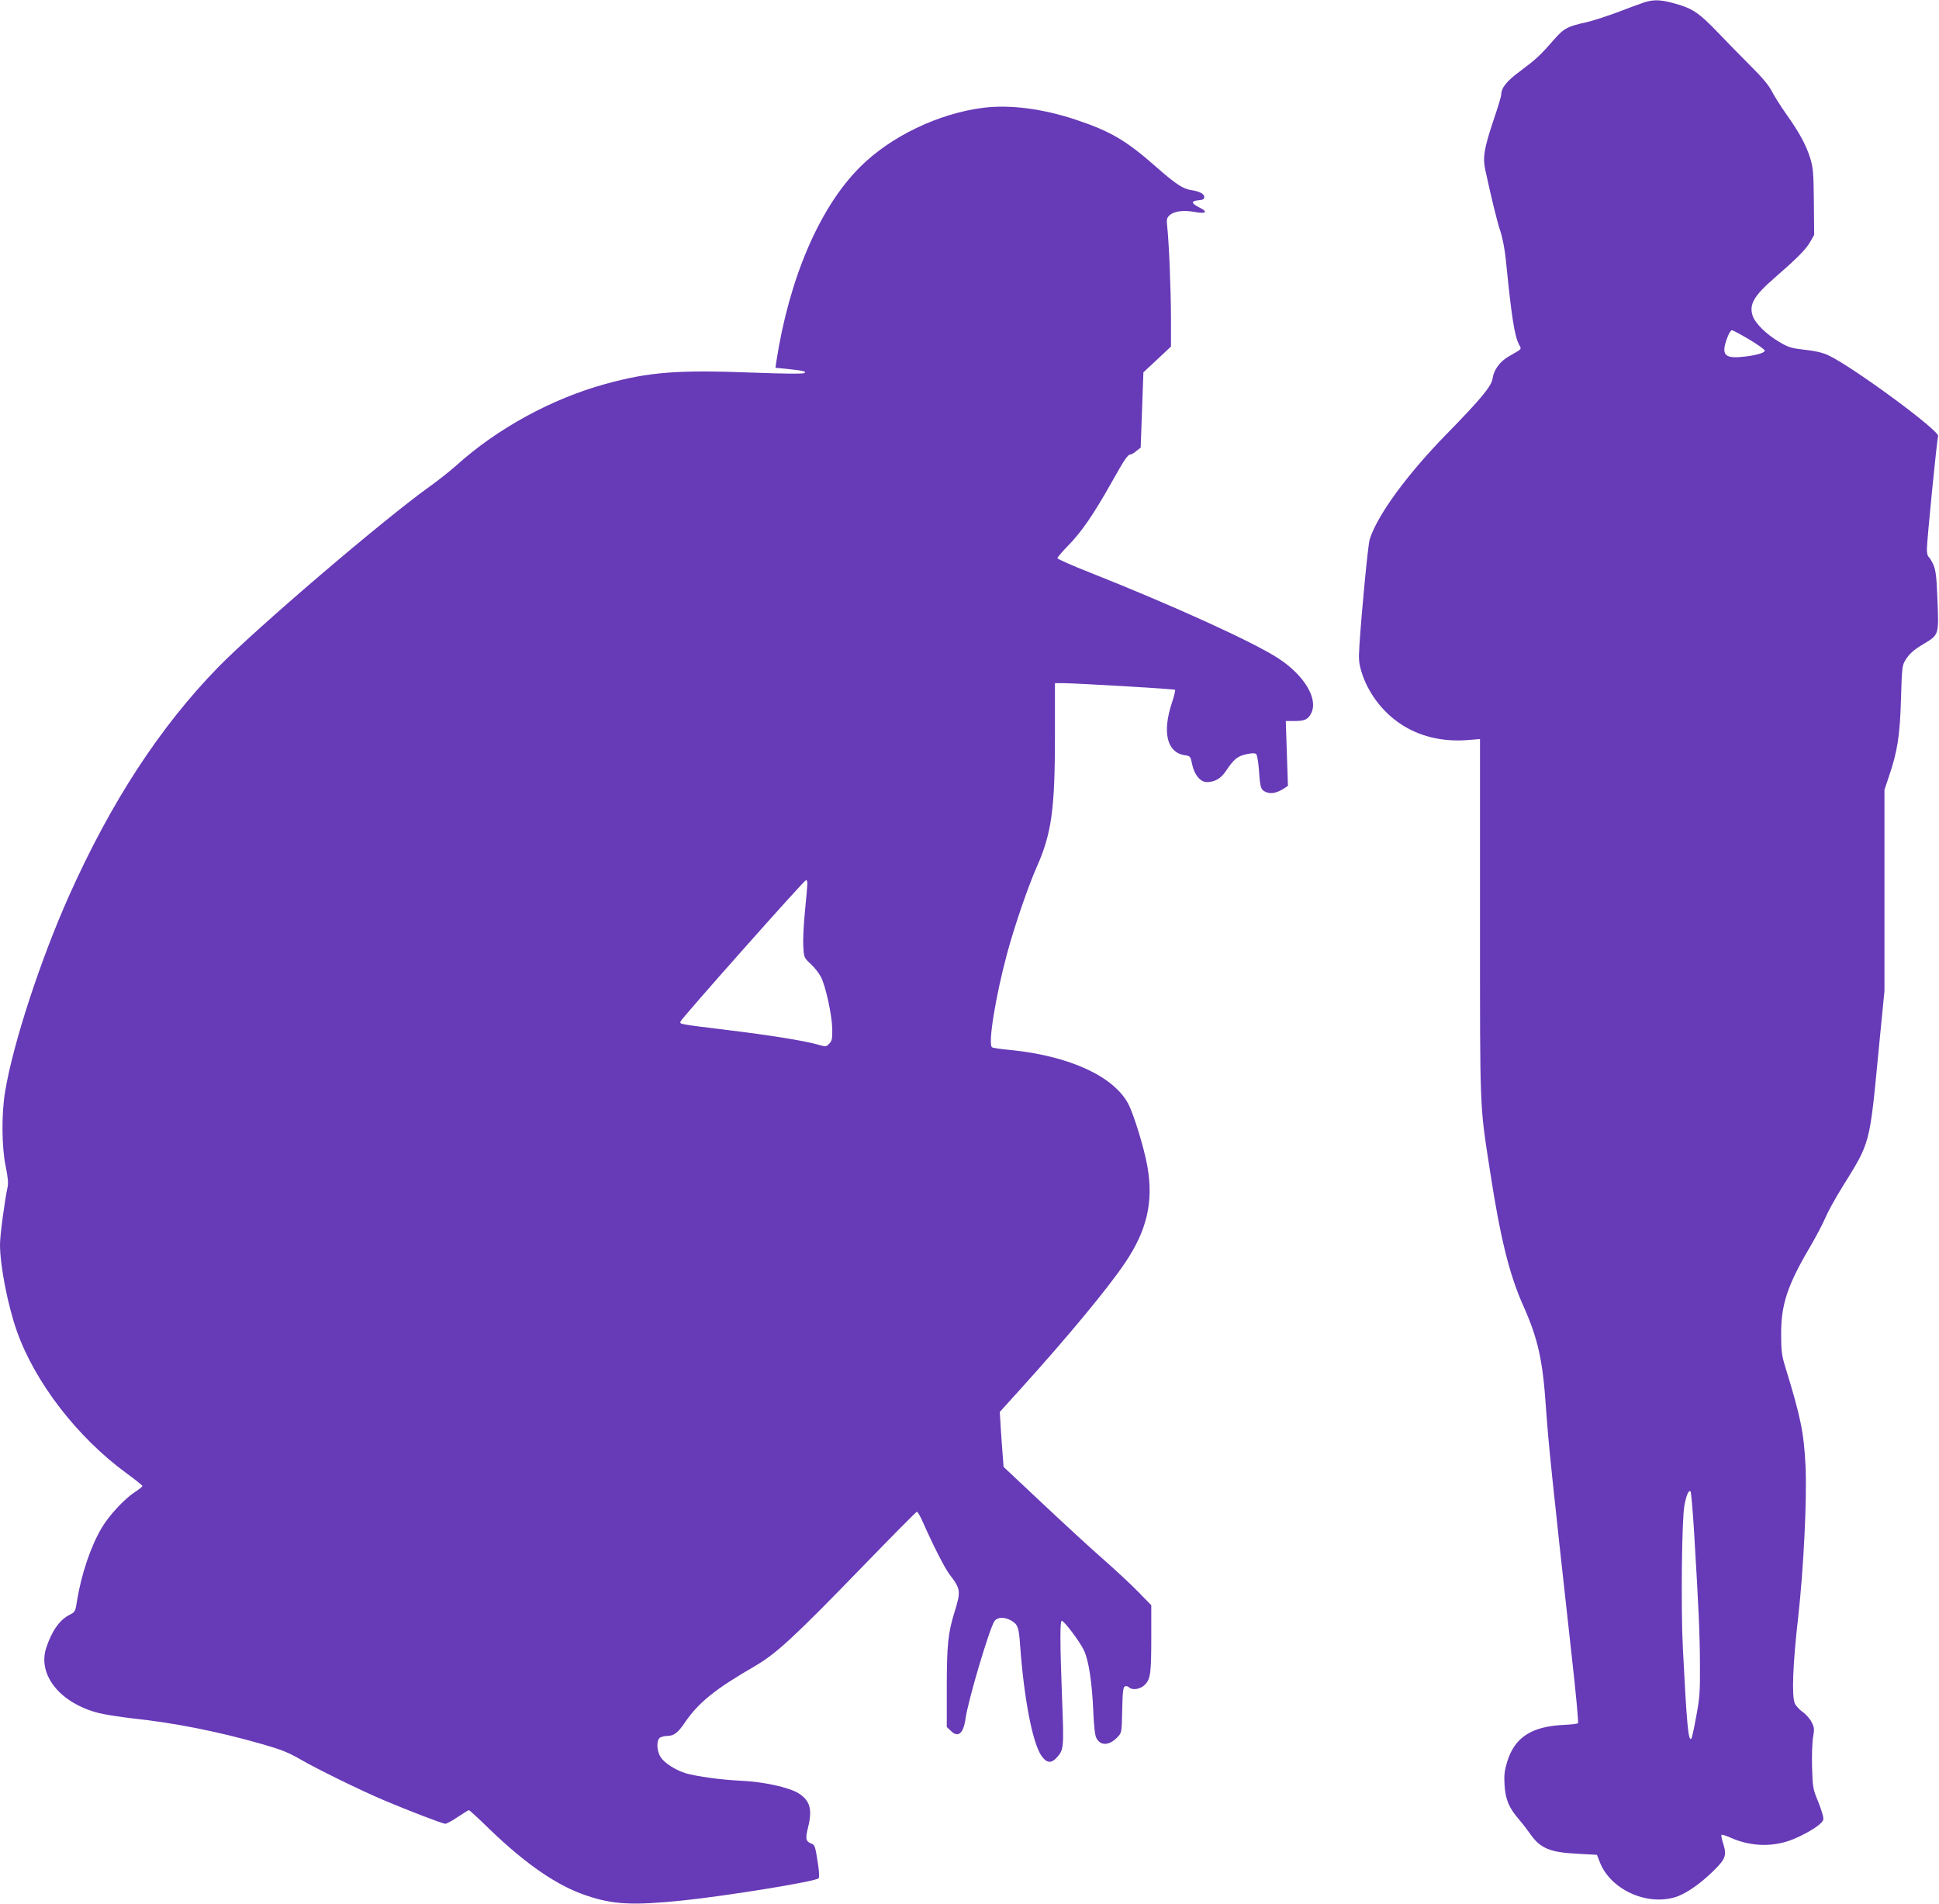 <?xml version="1.0" standalone="no"?>
<!DOCTYPE svg PUBLIC "-//W3C//DTD SVG 20010904//EN"
 "http://www.w3.org/TR/2001/REC-SVG-20010904/DTD/svg10.dtd">
<svg version="1.0" xmlns="http://www.w3.org/2000/svg"
 width="1280pt" height="1257pt" viewBox="0 0 1280 1257"
 preserveAspectRatio="xMidYMid meet">
<g transform="translate(0,1257) scale(0.1,-0.1)"
fill="#673ab7" stroke="none">
<path d="M10850 12553 c-25 -8 -101 -37 -170 -63 -69 -26 -159 -55 -200 -65
-135 -30 -155 -41 -223 -118 -89 -103 -118 -129 -221 -206 -90 -66 -126 -111
-126 -157 0 -9 -22 -84 -50 -165 -63 -189 -73 -247 -55 -331 40 -185 78 -341
99 -403 14 -41 29 -118 36 -185 38 -381 57 -505 88 -565 17 -33 22 -26 -65
-76 -61 -34 -102 -90 -110 -148 -7 -50 -75 -133 -303 -366 -262 -268 -457
-535 -508 -695 -11 -33 -53 -469 -68 -701 -6 -92 -4 -116 14 -175 41 -135 136
-262 256 -342 123 -83 276 -120 439 -108 l87 7 0 -1179 c0 -1298 -3 -1225 66
-1672 68 -444 128 -686 221 -893 96 -216 127 -356 148 -665 17 -243 36 -431
171 -1649 27 -238 45 -435 41 -439 -4 -4 -44 -9 -89 -11 -217 -9 -330 -82
-379 -245 -17 -56 -21 -87 -17 -152 6 -96 29 -150 94 -226 25 -29 58 -72 74
-95 67 -97 130 -124 316 -133 l126 -7 18 -46 c68 -180 305 -291 497 -234 68
20 161 84 250 170 84 82 93 105 69 182 -10 30 -15 57 -12 60 3 3 32 -6 63 -20
136 -60 288 -62 420 -5 101 44 182 97 189 125 4 12 -10 59 -32 115 -37 89 -38
98 -42 233 -2 77 1 166 7 198 9 52 8 63 -10 98 -11 22 -37 52 -59 67 -21 15
-45 41 -52 57 -21 48 -13 260 22 565 36 319 59 780 49 1000 -11 223 -31 322
-135 660 -22 72 -26 104 -26 210 -1 195 40 321 184 567 45 76 93 168 108 204
15 36 63 124 107 195 194 313 183 274 247 936 l36 367 0 664 0 663 30 90 c56
164 72 268 79 509 6 203 8 223 28 255 28 46 55 69 128 113 94 56 94 59 85 282
-6 159 -11 198 -27 237 -12 25 -26 49 -32 52 -6 4 -11 26 -11 49 0 60 67 729
74 748 14 33 -570 463 -728 535 -37 17 -87 28 -153 35 -87 10 -106 15 -168 52
-84 49 -159 123 -175 172 -25 75 8 132 145 251 144 125 207 188 234 236 l27
47 -2 218 c-2 192 -5 226 -24 288 -27 88 -73 172 -160 294 -37 53 -80 121 -95
151 -19 37 -63 90 -134 160 -58 58 -158 160 -221 226 -127 132 -169 160 -292
193 -89 24 -134 25 -198 4z m697 -2224 c57 -34 103 -67 103 -74 0 -16 -73 -35
-163 -42 -108 -9 -127 23 -80 139 8 21 20 38 26 38 6 0 57 -27 114 -61z m-363
-7884 c30 -501 37 -659 38 -865 1 -182 -2 -221 -25 -343 -14 -77 -28 -142 -32
-145 -20 -20 -30 91 -56 601 -13 257 -7 844 10 936 13 72 29 107 41 95 4 -5
15 -130 24 -279z"/>
<path d="M6495 11859 c-296 -36 -618 -190 -820 -394 -265 -266 -465 -731 -550
-1281 l-6 -42 63 -6 c116 -12 141 -17 130 -28 -7 -7 -120 -6 -339 2 -498 19
-686 5 -977 -75 -353 -97 -714 -294 -984 -538 -41 -37 -119 -98 -173 -137
-306 -218 -1149 -939 -1400 -1196 -384 -394 -707 -890 -983 -1507 -188 -421
-369 -973 -422 -1292 -25 -146 -23 -372 4 -497 14 -70 18 -107 12 -135 -19
-87 -50 -320 -50 -378 0 -139 51 -401 111 -572 120 -339 398 -700 724 -939 58
-42 105 -80 105 -84 0 -5 -22 -22 -49 -40 -68 -43 -171 -154 -220 -237 -72
-122 -134 -305 -162 -478 -11 -73 -13 -77 -49 -95 -67 -34 -118 -107 -155
-219 -58 -178 92 -365 347 -430 40 -10 143 -26 228 -36 273 -29 561 -86 850
-169 126 -36 174 -55 255 -102 117 -67 392 -202 550 -269 158 -67 387 -155
405 -155 8 0 45 20 82 45 37 25 70 45 74 45 3 0 66 -57 138 -128 239 -230 447
-373 638 -436 178 -60 304 -66 638 -32 296 31 873 125 894 146 5 5 4 40 -3 87
-20 129 -21 134 -47 143 -35 14 -38 32 -20 105 30 119 14 178 -62 226 -62 39
-229 76 -377 83 -134 6 -294 28 -370 50 -67 21 -141 68 -165 108 -27 44 -27
114 -1 128 11 5 31 10 45 10 43 0 70 19 114 84 91 135 201 224 464 376 142 83
255 186 718 664 190 196 348 356 353 356 4 0 20 -26 34 -57 73 -165 148 -313
182 -358 73 -95 75 -109 32 -248 -43 -138 -51 -219 -51 -503 l0 -255 25 -24
c49 -50 85 -21 99 80 17 121 158 596 191 643 20 28 68 29 113 2 41 -25 48 -44
56 -160 25 -346 80 -635 137 -725 34 -53 66 -60 103 -20 49 53 50 63 37 393
-14 370 -14 512 -2 512 16 0 122 -141 147 -196 31 -66 53 -211 61 -399 4 -98
11 -160 20 -178 27 -54 85 -52 139 4 29 30 29 30 32 180 3 122 6 151 18 156 9
3 20 1 27 -6 22 -22 77 -13 107 19 35 38 40 75 40 323 l0 200 -87 89 c-49 50
-149 143 -223 208 -74 64 -254 230 -400 367 l-265 249 -6 79 c-4 44 -9 126
-13 182 l-6 102 143 158 c309 342 572 660 683 825 145 214 189 402 149 634
-21 122 -90 346 -127 417 -98 184 -394 318 -785 356 -57 5 -108 13 -114 17
-29 17 23 338 101 626 51 186 136 433 194 565 98 220 120 382 120 861 l0 352
56 0 c94 -1 732 -38 737 -44 3 -3 -6 -42 -21 -86 -64 -194 -33 -325 81 -345
41 -6 42 -7 53 -62 15 -69 54 -116 97 -116 51 0 92 23 125 72 54 81 77 99 136
112 38 8 57 8 65 0 6 -6 14 -54 18 -108 8 -117 12 -128 49 -143 32 -13 72 -4
118 26 l24 16 -7 214 -7 214 56 0 c68 0 90 10 111 50 49 95 -43 250 -215 363
-163 107 -699 351 -1247 568 -117 46 -213 89 -213 94 0 6 33 44 73 85 87 89
166 204 283 412 88 157 109 188 128 188 6 0 23 10 38 23 l28 22 9 249 9 248
91 85 91 85 0 186 c0 180 -13 501 -25 609 -5 44 -3 54 16 72 29 27 92 35 164
22 78 -15 93 0 31 30 -54 27 -55 43 -3 47 28 2 37 8 37 21 0 21 -31 38 -87 46
-54 8 -105 42 -233 155 -196 173 -301 234 -526 309 -218 73 -434 101 -609 80z
m-1165 -5120 c0 -12 -7 -94 -16 -183 -9 -88 -14 -194 -11 -235 4 -72 5 -74 49
-115 25 -23 55 -61 67 -85 32 -62 73 -252 75 -343 1 -66 -2 -80 -20 -98 -20
-21 -23 -21 -75 -6 -87 25 -316 62 -589 95 -331 41 -322 39 -318 57 4 18 817
934 829 934 5 0 9 -10 9 -21z"/>
</g>
</svg>
